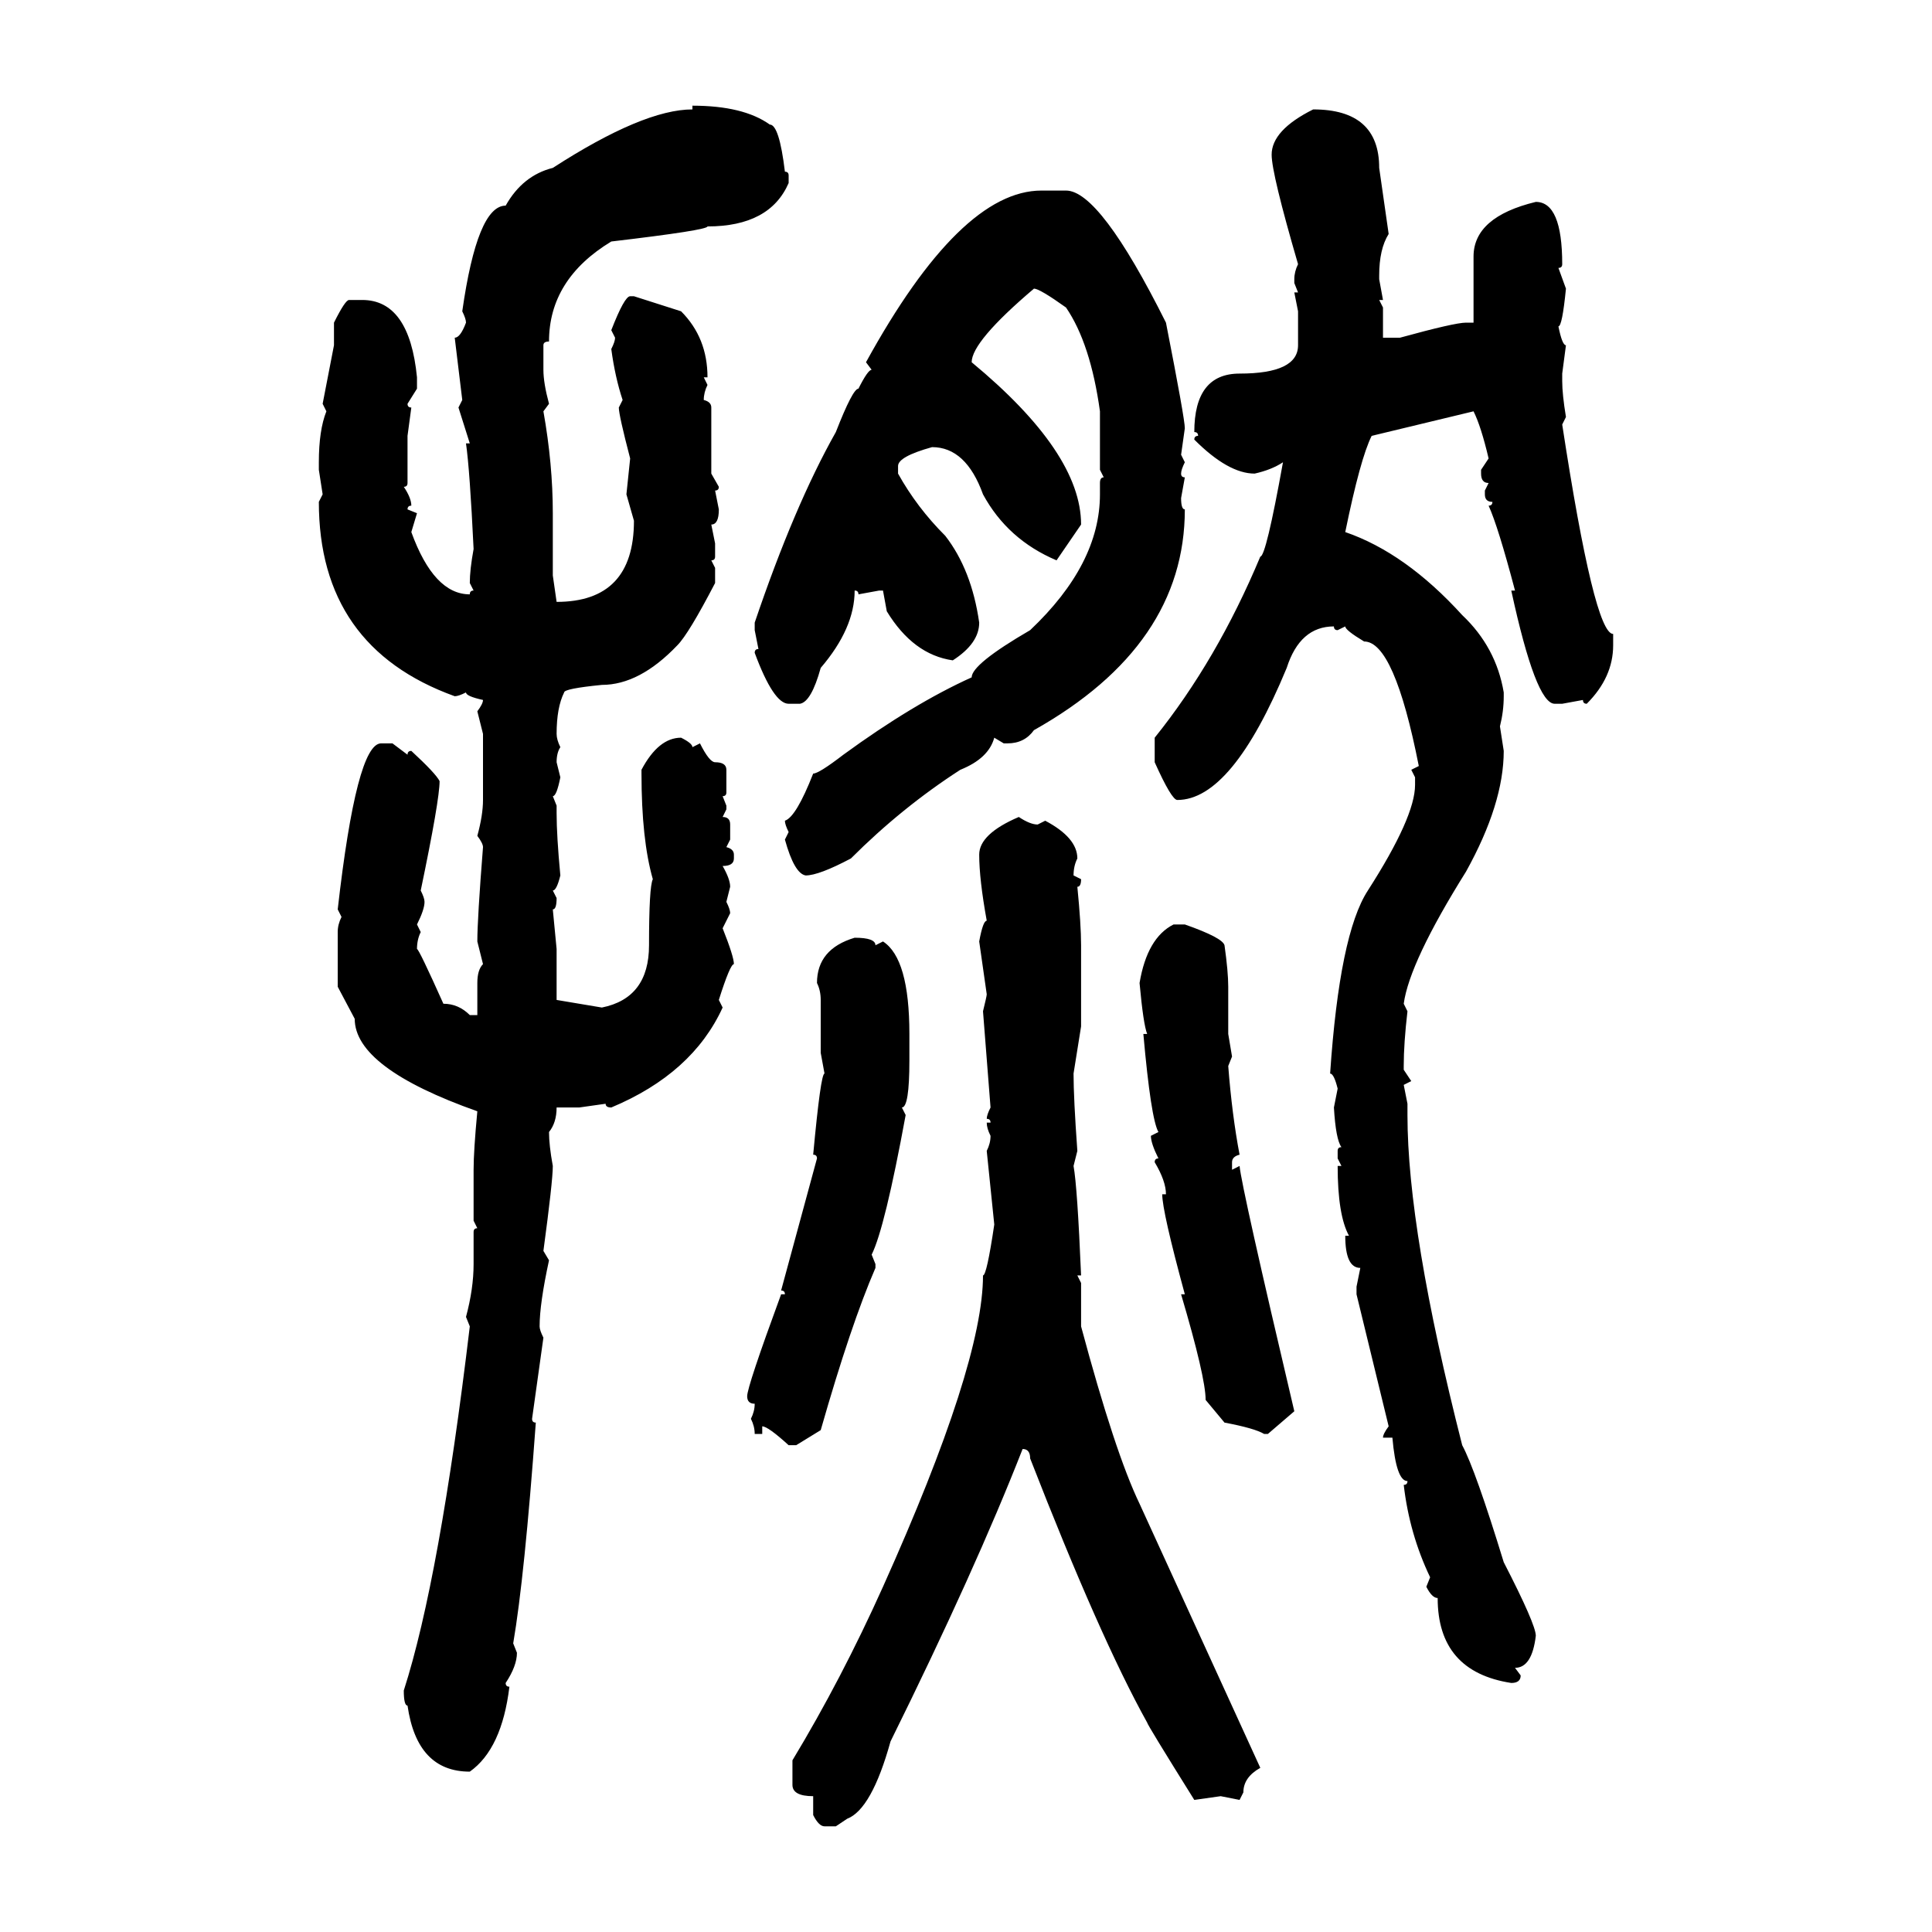 <svg xmlns="http://www.w3.org/2000/svg" xmlns:xlink="http://www.w3.org/1999/xlink" width="300" height="300"><path d="M107.52 16.99L107.52 16.41Q115.43 16.41 119.53 19.34L119.53 19.34Q121.00 19.34 121.88 26.66L121.88 26.66Q122.46 26.66 122.46 27.25L122.46 27.25L122.46 28.42Q119.53 35.16 109.86 35.16L109.86 35.16Q109.86 35.74 94.92 37.50L94.92 37.50Q85.25 43.36 85.25 53.03L85.25 53.03Q84.38 53.03 84.38 53.61L84.38 53.61L84.38 57.42Q84.38 59.47 85.25 62.70L85.25 62.70L84.38 63.87Q85.84 72.07 85.84 79.69L85.84 79.69L85.84 89.36L86.43 93.46Q98.44 93.46 98.44 80.86L98.44 80.86L97.27 76.76L97.85 71.19Q96.09 64.45 96.09 63.28L96.09 63.28L96.68 62.11Q95.51 58.59 94.92 54.20L94.92 54.20Q95.51 53.03 95.51 52.44L95.51 52.44L94.92 51.27Q96.97 46.00 97.85 46.00L97.85 46.00L98.44 46.00L105.76 48.34Q109.86 52.44 109.86 58.59L109.86 58.59L109.28 58.59L109.86 59.77Q109.28 60.94 109.28 62.11L109.28 62.11Q110.45 62.40 110.45 63.28L110.45 63.28L110.45 73.54L111.62 75.59Q111.62 76.17 111.04 76.17L111.04 76.17L111.62 79.10Q111.62 81.45 110.45 81.45L110.45 81.45L111.04 84.38L111.04 86.43Q111.04 87.01 110.45 87.01L110.45 87.01L111.04 88.18L111.04 90.53Q106.93 98.44 105.18 100.20L105.18 100.20Q99.32 106.35 93.46 106.35L93.46 106.35Q87.60 106.93 87.60 107.52L87.60 107.52Q86.43 109.86 86.43 113.96L86.43 113.96Q86.43 114.84 87.01 116.02L87.01 116.02Q86.43 116.89 86.43 118.36L86.43 118.36L87.01 120.70Q86.43 123.63 85.84 123.63L85.84 123.63L86.43 125.10L86.43 126.27Q86.43 129.79 87.01 135.94L87.01 135.94Q86.43 138.28 85.84 138.28L85.84 138.28L86.43 139.45Q86.43 141.21 85.84 141.21L85.84 141.21L86.43 147.36L86.43 155.27L93.46 156.45Q100.78 154.98 100.78 146.78L100.78 146.78Q100.78 137.70 101.37 136.52L101.37 136.52Q99.61 130.37 99.61 120.12L99.61 120.12L99.61 119.53Q102.25 114.55 105.76 114.55L105.76 114.55Q107.52 115.43 107.52 116.02L107.52 116.02L108.69 115.43Q110.16 118.36 111.04 118.36L111.04 118.36Q112.79 118.36 112.79 119.53L112.79 119.53L112.79 123.05Q112.79 123.63 112.21 123.63L112.21 123.63L112.79 125.10L112.79 125.68L112.21 126.86Q113.38 126.86 113.38 128.03L113.38 128.03L113.38 130.37L112.79 131.54Q113.96 131.84 113.96 132.71L113.96 132.71L113.96 133.30Q113.96 134.47 112.21 134.47L112.21 134.47Q113.38 136.52 113.38 137.70L113.38 137.70L112.79 140.04Q113.38 141.21 113.38 141.80L113.38 141.80L112.21 144.14Q113.96 148.54 113.96 149.71L113.96 149.71Q113.38 149.71 111.62 155.27L111.62 155.27L112.21 156.45Q107.52 166.70 94.92 171.97L94.92 171.97Q94.04 171.97 94.04 171.39L94.04 171.39L89.94 171.97L86.43 171.97Q86.43 174.32 85.25 175.78L85.25 175.78Q85.25 177.83 85.84 181.05L85.84 181.05Q85.84 183.40 84.38 194.24L84.38 194.24L85.25 195.70Q83.79 202.44 83.79 205.96L83.79 205.96Q83.79 206.54 84.38 207.71L84.38 207.71L82.62 220.31Q82.62 220.90 83.20 220.90L83.20 220.90Q81.45 244.92 79.69 255.18L79.69 255.18L80.27 256.64Q80.27 258.69 78.52 261.33L78.52 261.33Q78.52 261.91 79.10 261.91L79.10 261.91Q77.93 271.58 72.95 275.10L72.95 275.10Q64.75 275.10 63.28 264.84L63.28 264.84Q62.70 264.84 62.70 262.50L62.70 262.50Q68.26 245.21 72.95 205.96L72.95 205.96L72.36 204.49Q73.54 200.10 73.54 196.29L73.54 196.29L73.54 191.31Q73.54 190.72 74.12 190.72L74.12 190.72L73.54 189.55L73.54 181.64Q73.54 178.71 74.12 172.56L74.12 172.56Q55.08 165.82 55.08 158.20L55.08 158.20L52.44 153.22L52.44 144.73Q52.44 143.55 53.03 142.38L53.03 142.38L52.44 141.21Q55.37 115.43 59.18 115.43L59.18 115.43L60.94 115.43L63.28 117.19Q63.28 116.60 63.87 116.60L63.87 116.60Q67.68 120.12 68.26 121.29L68.26 121.29Q68.26 124.22 65.33 138.28L65.33 138.28Q65.92 139.45 65.92 140.04L65.92 140.04Q65.92 141.21 64.75 143.55L64.75 143.55L65.33 144.73Q64.75 145.90 64.75 147.36L64.75 147.36Q65.04 147.36 68.85 155.86L68.85 155.86Q71.19 155.86 72.95 157.62L72.95 157.62L74.12 157.62L74.12 152.64Q74.12 150.59 75 149.71L75 149.71L74.12 146.19Q74.12 142.68 75 131.54L75 131.54Q75 130.96 74.12 129.79L74.12 129.79Q75 126.56 75 124.22L75 124.22L75 113.96L74.12 110.45Q75 109.28 75 108.69L75 108.69Q72.36 108.11 72.36 107.52L72.36 107.52Q71.19 108.11 70.61 108.11L70.61 108.11Q49.51 100.49 49.51 77.93L49.51 77.93L50.10 76.76L49.51 72.95L49.51 71.78Q49.51 66.80 50.68 63.87L50.68 63.87L50.10 62.70L51.86 53.61L51.86 50.10Q53.61 46.58 54.20 46.58L54.20 46.58L56.25 46.58Q63.57 46.58 64.75 58.59L64.75 58.59L64.75 60.35L63.28 62.70Q63.28 63.28 63.87 63.28L63.87 63.28L63.28 67.68L63.28 75Q63.28 75.59 62.70 75.59L62.70 75.59Q63.87 77.34 63.87 78.52L63.87 78.52Q63.28 78.52 63.28 79.10L63.28 79.10L64.75 79.69L63.87 82.62Q67.38 92.29 72.95 92.29L72.95 92.29Q72.95 91.70 73.54 91.70L73.54 91.70L72.95 90.53Q72.95 88.48 73.54 85.25L73.54 85.25Q72.95 72.95 72.36 68.85L72.36 68.85L72.95 68.85L71.19 63.28L71.78 62.11L70.61 52.44Q71.48 52.44 72.36 50.10L72.36 50.10Q72.36 49.51 71.78 48.34L71.78 48.34Q74.12 31.93 78.52 31.93L78.52 31.93Q81.15 27.25 85.84 26.07L85.84 26.07Q99.90 16.99 107.52 16.99L107.52 16.99ZM203.91 16.99L203.91 16.99Q214.16 16.99 214.16 26.07L214.16 26.07L215.63 36.33Q214.16 38.67 214.16 42.77L214.16 42.77L214.16 43.36L214.75 46.58L214.16 46.58L214.75 47.75L214.75 52.44L217.38 52.44Q225.88 50.10 227.64 50.10L227.64 50.10L228.81 50.10L228.81 39.84Q228.81 33.69 238.48 31.35L238.48 31.35Q242.58 31.35 242.58 41.02L242.58 41.02Q242.58 41.60 241.99 41.60L241.99 41.60L243.16 44.82Q242.58 50.68 241.99 50.68L241.99 50.68Q242.58 53.61 243.16 53.61L243.16 53.61L242.58 58.01L242.58 59.18Q242.58 61.23 243.16 64.75L243.16 64.75L242.58 65.92Q247.56 98.44 250.49 98.44L250.49 98.44L250.49 100.20Q250.49 105.18 246.39 109.28L246.39 109.28Q245.80 109.28 245.80 108.69L245.80 108.69L242.58 109.28L241.41 109.28Q238.48 109.28 234.67 91.70L234.67 91.70L235.25 91.70Q232.62 81.74 231.15 78.52L231.15 78.52Q231.74 78.52 231.74 77.93L231.74 77.93Q230.57 77.93 230.57 76.76L230.57 76.76L230.57 76.17L231.15 75Q229.98 75 229.98 73.54L229.98 73.54L229.98 72.95L231.15 71.19Q229.98 66.21 228.81 63.87L228.81 63.87L212.99 67.68Q211.23 71.19 208.89 82.62L208.89 82.62Q218.26 85.84 227.05 95.51L227.05 95.51Q232.32 100.49 233.50 107.52L233.50 107.52L233.50 108.11Q233.50 110.45 232.91 112.79L232.91 112.79L233.50 116.60Q233.50 124.80 227.64 135.35L227.64 135.35Q218.85 149.41 217.97 155.86L217.97 155.86L218.55 157.03Q217.97 162.01 217.97 165.53L217.97 165.53L217.97 166.11L219.14 167.87L217.97 168.46L218.55 171.39L218.55 173.14Q218.55 191.02 227.05 224.41L227.05 224.41Q229.10 228.22 233.50 242.58L233.50 242.58Q238.48 252.25 238.48 254.00L238.48 254.00Q237.89 258.98 235.25 258.98L235.25 258.98L236.13 260.16Q236.13 261.33 234.67 261.33L234.67 261.33Q223.24 259.57 223.24 248.14L223.24 248.14Q222.36 248.14 221.48 246.39L221.48 246.39L222.07 244.92Q218.85 238.18 217.97 230.57L217.97 230.57Q218.55 230.57 218.55 229.98L218.55 229.98Q216.80 229.98 216.21 223.24L216.21 223.24L214.75 223.24Q214.75 222.66 215.63 221.48L215.63 221.48L210.64 200.98L210.64 199.80L211.23 196.88Q208.89 196.88 208.89 191.89L208.89 191.89L209.47 191.89Q207.71 188.67 207.71 181.05L207.71 181.05L208.30 181.05L207.71 179.88L207.71 178.71Q207.71 178.13 208.30 178.13L208.30 178.13Q207.42 176.95 207.13 171.97L207.13 171.97L207.71 169.04Q207.13 166.70 206.54 166.70L206.54 166.70Q208.01 145.02 212.40 138.28L212.40 138.28Q219.73 126.86 219.73 121.88L219.73 121.88L219.73 120.70L219.14 119.53L220.31 118.95Q216.50 99.61 211.82 99.61L211.82 99.61Q208.89 97.85 208.89 97.27L208.89 97.27L207.71 97.85Q207.13 97.85 207.13 97.27L207.13 97.27Q201.86 97.27 199.80 103.71L199.80 103.71Q191.31 124.22 182.81 124.22L182.81 124.22Q181.93 124.22 179.30 118.36L179.30 118.36L179.30 114.55Q188.96 102.54 195.70 86.43L195.70 86.43Q196.58 86.43 199.22 71.78L199.22 71.78Q197.46 72.95 194.82 73.54L194.82 73.54Q190.72 73.54 185.45 68.26L185.45 68.26Q185.45 67.68 186.04 67.68L186.04 67.68Q186.04 67.09 185.45 67.09L185.45 67.09Q185.45 58.01 192.48 58.01L192.48 58.01Q201.56 58.01 201.56 53.61L201.56 53.61L201.56 48.34L200.98 45.41L201.56 45.41L200.98 43.95L200.98 43.36Q200.98 42.19 201.56 41.02L201.56 41.02Q197.46 26.95 197.46 24.02L197.46 24.02Q197.46 20.21 203.91 16.99ZM161.72 29.59L165.53 29.59Q170.80 29.59 181.05 50.10L181.05 50.10Q183.98 65.04 183.98 66.50L183.98 66.50L183.40 70.61L183.98 71.78Q183.40 72.95 183.40 73.54L183.40 73.54Q183.40 74.12 183.98 74.12L183.98 74.12L183.40 77.34Q183.40 79.10 183.98 79.10L183.98 79.10Q183.98 100.20 160.55 113.38L160.55 113.38Q159.08 115.43 156.45 115.43L156.45 115.43L155.86 115.43L154.39 114.55Q153.52 117.77 149.12 119.53L149.12 119.53Q140.04 125.39 132.13 133.30L132.13 133.30Q127.15 135.94 125.10 135.94L125.10 135.94Q123.34 135.64 121.88 130.37L121.88 130.37L122.46 129.20Q121.88 128.03 121.88 127.44L121.88 127.44Q123.63 126.86 126.27 120.12L126.27 120.12Q127.15 120.12 130.96 117.19L130.96 117.19Q141.80 109.28 150.88 105.18L150.88 105.18Q150.88 103.13 159.96 97.85L159.96 97.85Q170.80 87.60 170.80 76.76L170.80 76.76L170.80 75Q170.80 74.12 171.39 74.12L171.39 74.12L170.80 72.95L170.80 63.87Q169.34 53.32 165.53 47.75L165.53 47.75Q161.43 44.82 160.55 44.82L160.55 44.82Q150.88 53.03 150.88 56.25L150.88 56.25Q167.87 70.31 167.87 81.45L167.87 81.45L164.06 87.01Q156.45 83.79 152.64 76.76L152.64 76.76Q150 69.43 144.73 69.43L144.73 69.43Q139.45 70.90 139.45 72.36L139.45 72.36L139.45 73.54Q142.38 78.81 146.78 83.20L146.78 83.20Q150.88 88.48 152.05 96.68L152.05 96.68Q152.05 99.90 147.95 102.54L147.95 102.54Q141.80 101.66 137.70 94.92L137.70 94.92L137.11 91.70L136.52 91.70L133.30 92.29Q133.30 91.70 132.71 91.70L132.71 91.70Q132.71 97.56 127.44 103.71L127.44 103.71Q125.98 108.98 124.22 109.28L124.22 109.28L122.46 109.28Q120.12 109.28 117.19 101.37L117.19 101.37Q117.19 100.78 117.77 100.78L117.77 100.78L117.19 97.85L117.19 96.68Q123.34 78.52 129.79 67.09L129.79 67.09Q132.42 60.35 133.30 60.35L133.30 60.35Q134.77 57.42 135.35 57.42L135.35 57.42L134.47 56.25Q149.12 29.59 161.72 29.59L161.72 29.59ZM158.20 126.86L158.20 126.86Q159.96 128.03 161.13 128.03L161.13 128.03L162.30 127.44Q167.29 130.08 167.29 133.30L167.29 133.30Q166.70 134.47 166.70 135.94L166.70 135.94L167.87 136.52Q167.87 137.70 167.29 137.70L167.29 137.70Q167.87 143.55 167.87 146.78L167.87 146.78L167.87 159.38L166.70 166.70Q166.70 170.51 167.29 178.71L167.29 178.71L166.70 181.05Q167.29 184.28 167.87 198.05L167.87 198.05L167.29 198.05L167.87 199.22L167.87 205.96Q173.14 225.59 176.95 233.50L176.95 233.50L195.70 274.51Q193.07 275.98 193.07 278.32L193.07 278.32L192.48 279.49L189.55 278.91L185.45 279.49Q178.13 267.77 178.13 267.48L178.13 267.48Q170.80 254.30 159.96 226.46L159.96 226.46Q159.96 225 158.79 225L158.79 225Q151.46 243.75 138.28 270.41L138.28 270.41Q135.35 280.96 131.54 282.42L131.54 282.42L129.79 283.59L128.03 283.59Q127.15 283.59 126.27 281.84L126.27 281.84L126.27 278.91Q123.05 278.91 123.05 277.15L123.05 277.15L123.05 273.34Q130.66 260.74 137.11 246.39L137.11 246.39Q152.64 211.82 152.64 198.05L152.64 198.05Q153.22 198.05 154.39 190.14L154.39 190.14L153.22 178.71Q153.81 177.54 153.81 176.37L153.81 176.37Q153.22 175.20 153.22 174.32L153.22 174.32L153.81 174.32Q153.81 173.73 153.22 173.73L153.22 173.73Q153.22 173.14 153.81 171.97L153.81 171.97L152.64 157.03Q153.22 154.69 153.22 154.39L153.22 154.39L152.05 146.19Q152.64 142.97 153.22 142.97L153.22 142.97Q152.05 136.52 152.05 132.71L152.05 132.71Q152.05 129.49 158.20 126.86ZM182.23 143.55L183.98 143.55Q189.84 145.61 190.14 146.78L190.14 146.78Q190.72 150.88 190.72 153.22L190.72 153.22L190.72 160.55L191.31 164.06L190.72 165.53Q191.31 173.14 192.48 179.30L192.48 179.30Q191.31 179.59 191.31 180.47L191.31 180.47L191.31 181.64L192.48 181.05Q192.77 184.28 200.98 219.14L200.98 219.14L196.88 222.66L196.29 222.66Q194.82 221.78 190.14 220.90L190.14 220.90L187.21 217.38Q187.21 213.87 183.40 200.98L183.40 200.98L183.98 200.98Q180.47 188.09 180.47 185.45L180.47 185.45L181.05 185.45Q181.05 183.40 179.30 180.47L179.30 180.47Q179.30 179.88 179.88 179.88L179.88 179.88Q178.71 177.54 178.71 176.37L178.71 176.37L179.88 175.78Q178.71 173.73 177.54 160.55L177.54 160.55L178.13 160.55Q177.54 159.08 176.95 152.64L176.95 152.64Q178.13 145.61 182.23 143.55L182.23 143.55ZM132.71 145.61L132.71 145.61Q135.94 145.61 135.94 146.78L135.94 146.78L137.11 146.19Q141.21 148.83 141.21 160.55L141.21 160.55L141.21 164.65Q141.21 171.97 140.04 171.97L140.04 171.97L140.63 173.14Q137.40 190.72 135.35 194.82L135.35 194.82L135.94 196.29L135.94 196.88Q132.13 205.66 127.44 222.07L127.44 222.07L123.63 224.41L122.46 224.41Q119.24 221.48 118.36 221.48L118.36 221.48L118.36 222.66L117.19 222.66Q117.19 221.48 116.60 220.31L116.60 220.31Q117.19 219.14 117.19 217.97L117.19 217.97Q116.02 217.97 116.02 216.80L116.02 216.80Q116.02 215.33 121.29 200.98L121.29 200.98L121.88 200.98Q121.88 200.39 121.29 200.39L121.29 200.39L126.86 179.88Q126.86 179.30 126.27 179.30L126.27 179.30Q127.44 166.70 128.03 166.70L128.03 166.70L127.44 163.48L127.44 155.27Q127.44 153.81 126.86 152.64L126.86 152.64Q126.86 147.36 132.71 145.61Z"/></svg>